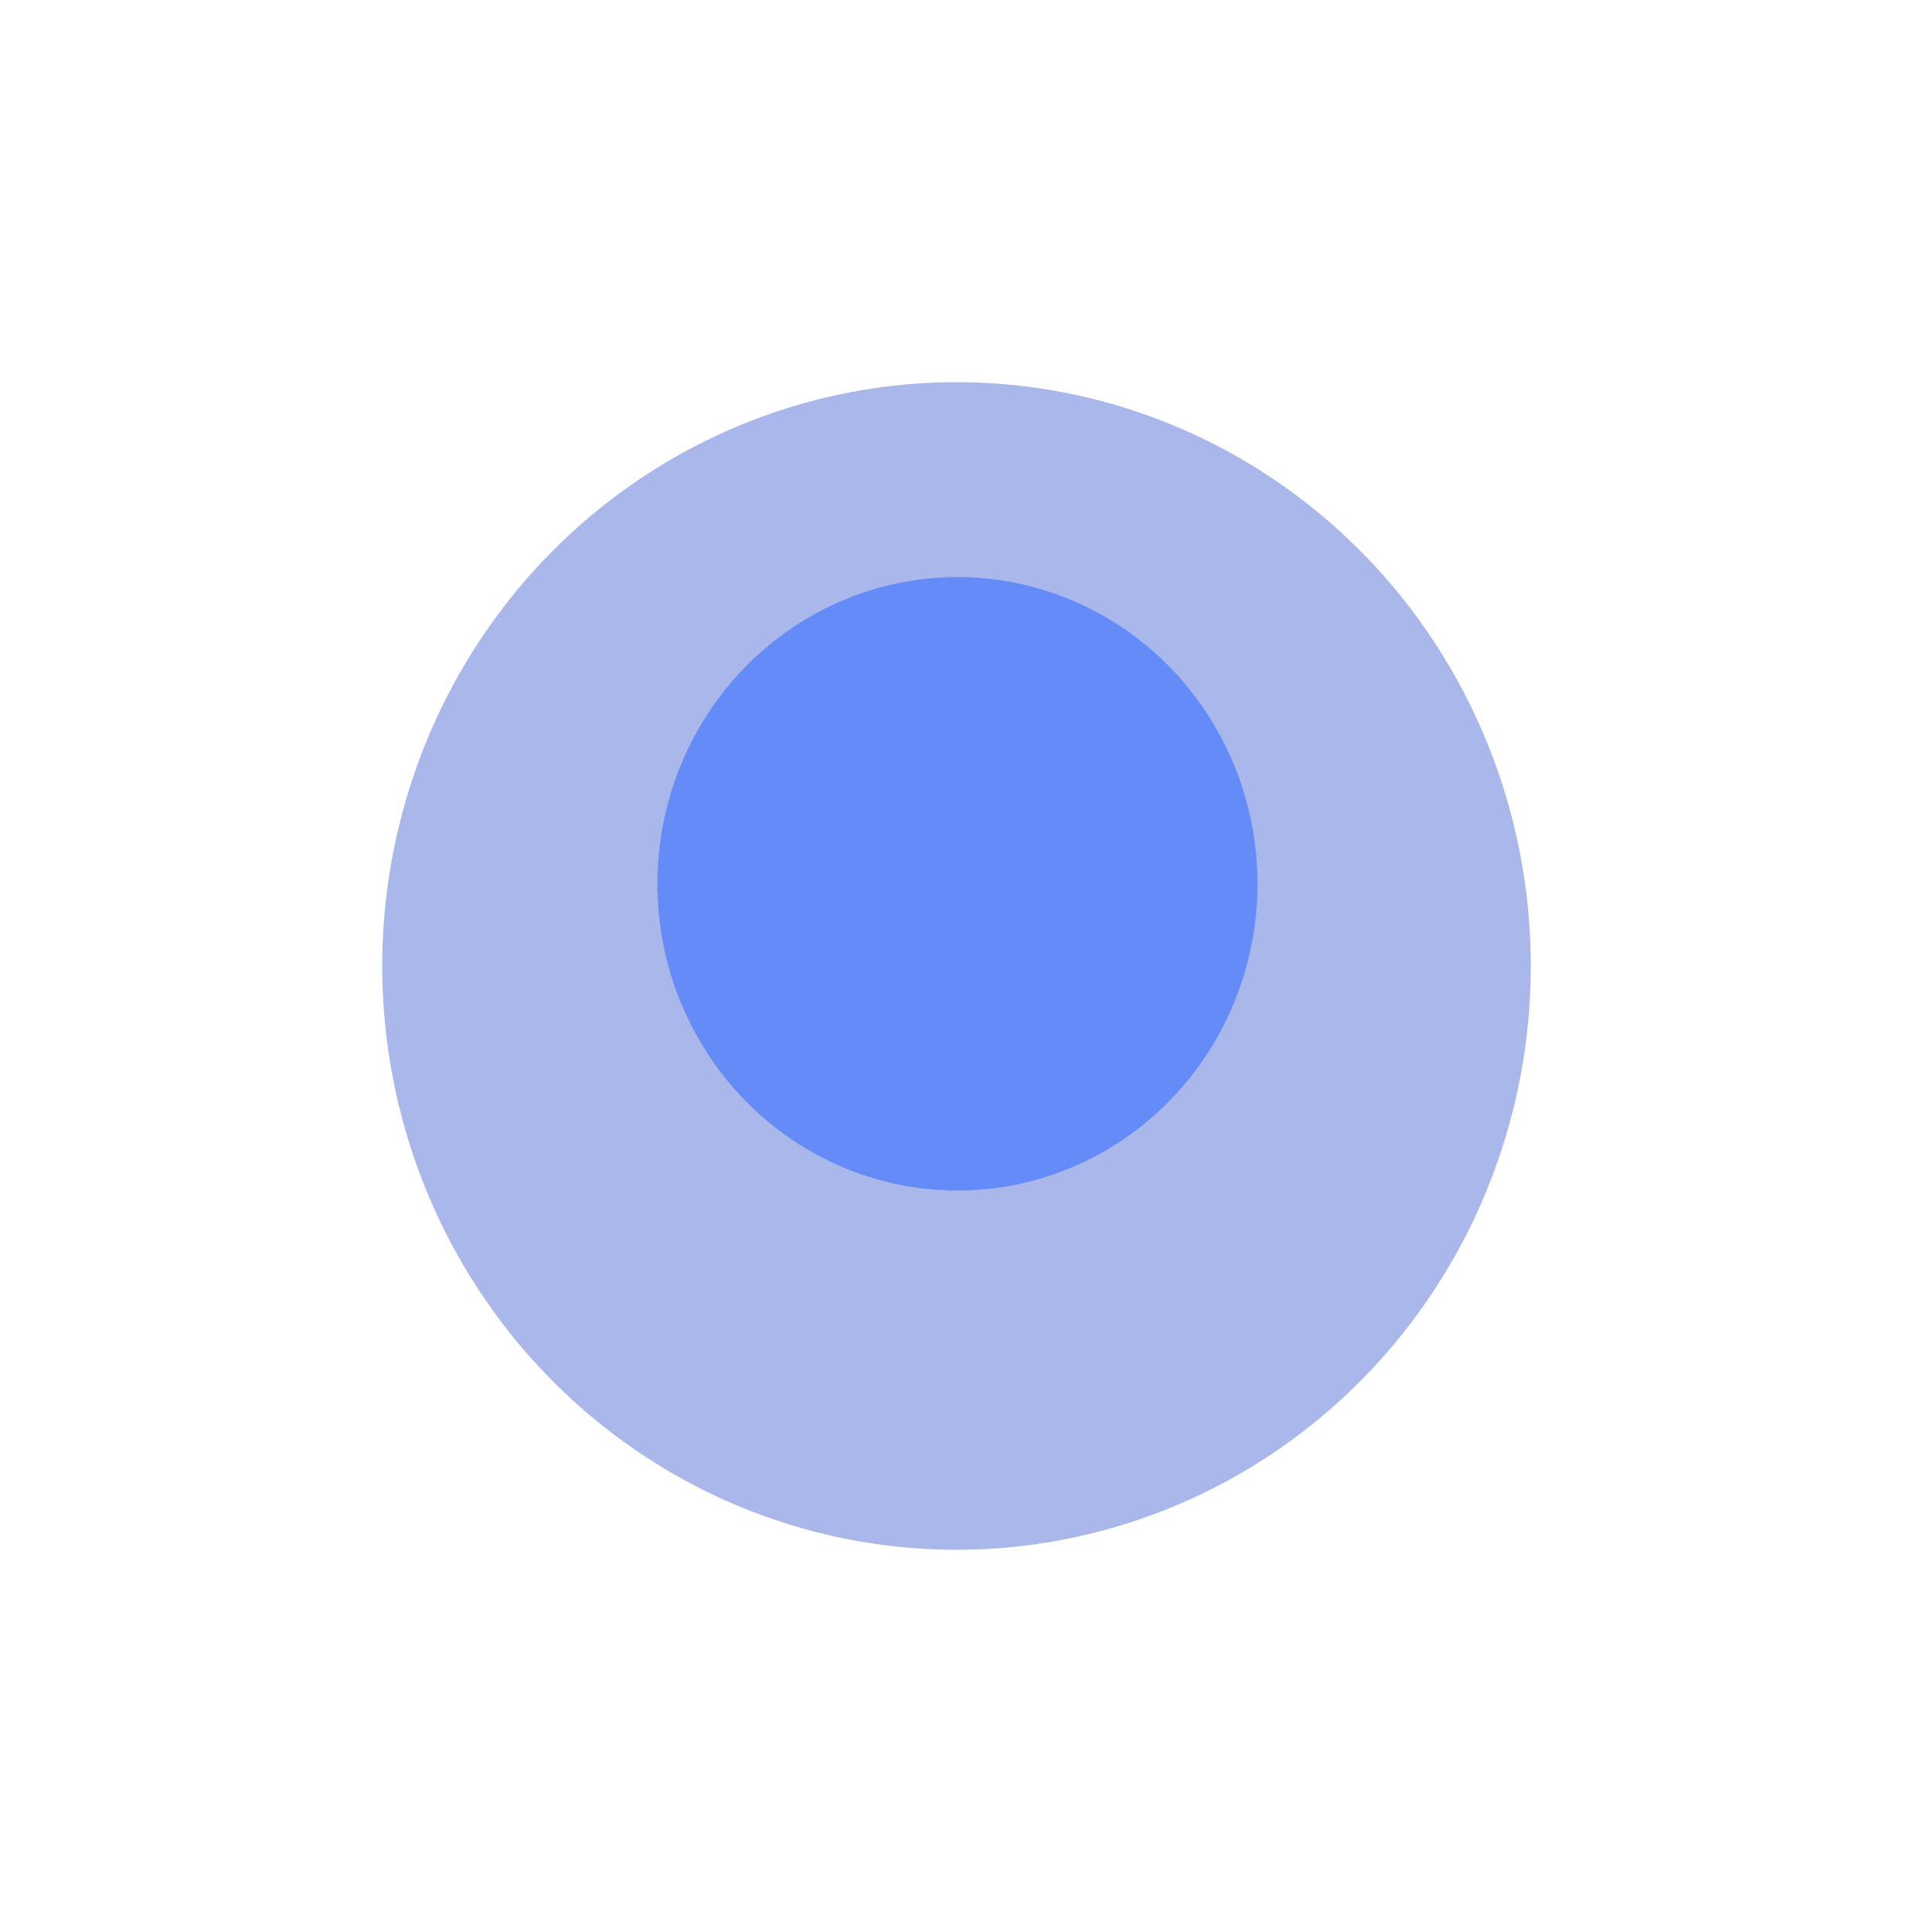 <svg xmlns="http://www.w3.org/2000/svg" width="1001" height="1011" fill="none" xmlns:v="https://vecta.io/nano"><g filter="url(#A)"><ellipse cx="500.5" cy="505.5" rx="305.5" ry="300.5" transform="rotate(90 500.5 505.5)" fill="#284cca" fill-opacity=".4"/></g><g filter="url(#B)"><ellipse cx="501" cy="462.501" rx="160.5" ry="157" transform="rotate(90 501 462.501)" fill="#366eff" fill-opacity=".6"/></g><defs><filter id="A" x="0" y="0" width="1001" height="1011" filterUnits="userSpaceOnUse" color-interpolation-filters="sRGB"><feFlood flood-opacity="0"/><feBlend in="SourceGraphic"/><feGaussianBlur stdDeviation="100"/></filter><filter id="B" x="164" y="122.001" width="674" height="681" filterUnits="userSpaceOnUse" color-interpolation-filters="sRGB"><feFlood flood-opacity="0"/><feBlend in="SourceGraphic"/><feGaussianBlur stdDeviation="90"/></filter></defs></svg>